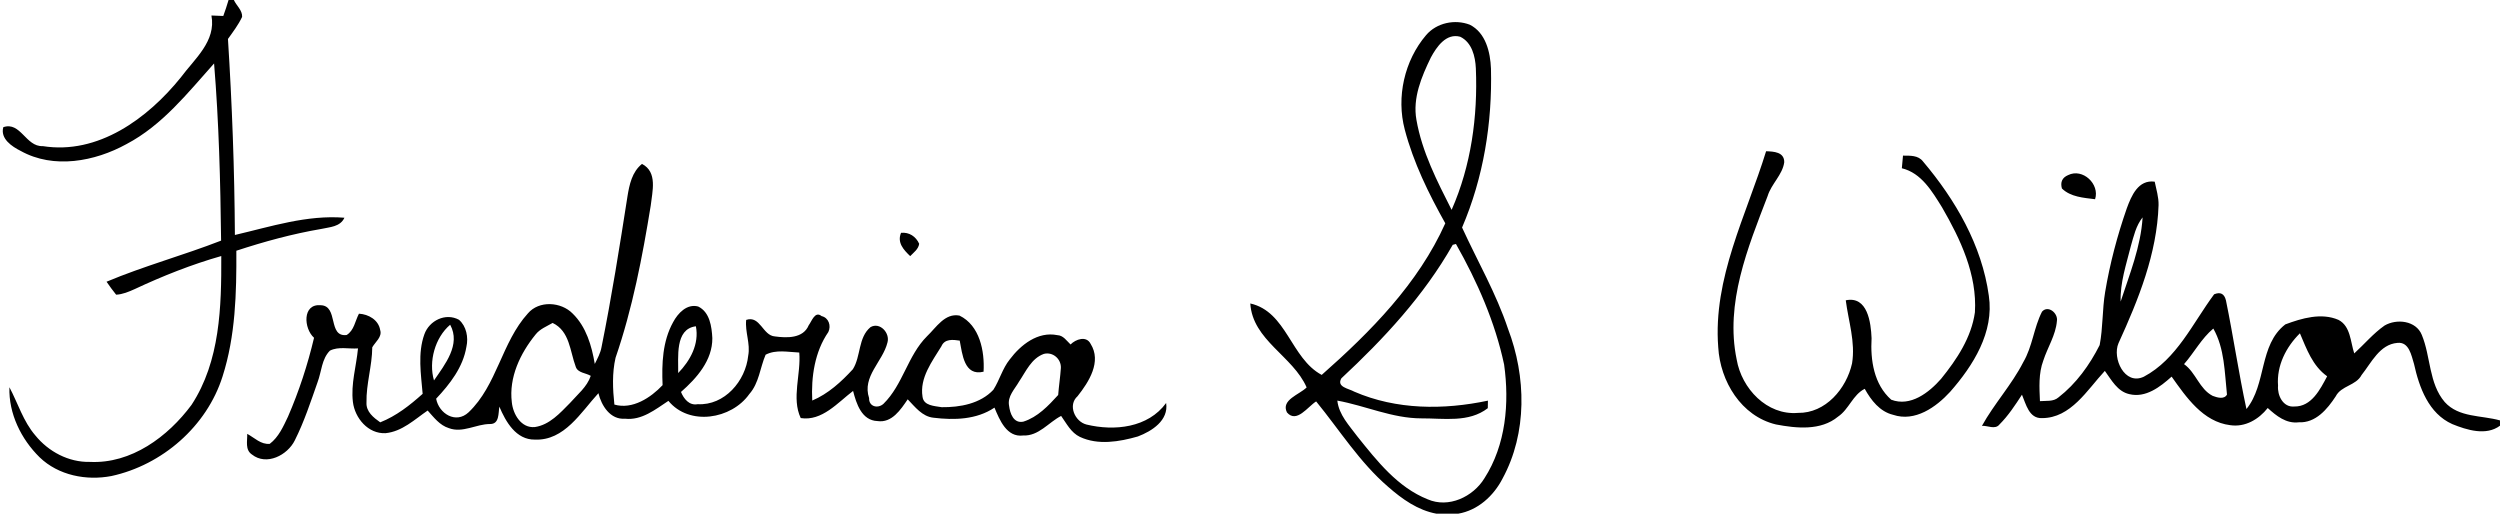 <svg viewBox="0 0 584 120" xmlns="http://www.w3.org/2000/svg">
  <path d="M53.39 0h1.24c.6 1.33 2.01 2.4 1.93 3.94-.87 1.86-2.13 3.5-3.31 5.16.96 15.25 1.53 30.51 1.62 45.79 8.41-1.96 16.84-4.73 25.59-4.03-.99 2.16-3.44 2.17-5.41 2.62-6.74 1.15-13.35 2.96-19.84 5.09.05 9.85-.19 19.9-3.22 29.36-3.68 11.66-14.08 20.68-25.95 23.27-5.87 1.13-12.4-.14-16.79-4.38C4.93 102.57 2 96.61 2.2 90.46c2 3.76 3.23 7.98 6.05 11.25 3.07 3.79 7.79 6.3 12.73 6.19 9.68.48 18.25-5.89 23.76-13.32 6.7-10.22 7-22.96 6.95-34.77-6.95 1.98-13.68 4.66-20.22 7.72-1.38.62-2.8 1.23-4.34 1.31-.79-.98-1.53-1.99-2.24-3.03 8.73-3.67 17.92-6.16 26.76-9.6-.16-13.81-.51-27.62-1.64-41.39-6.18 6.91-12.08 14.43-20.46 18.84-7.39 4.07-17.01 5.89-24.71 1.6C2.79 34.23.03 32.42.77 29.71c4.04-1.39 5.26 4.61 9.2 4.42 12.95 2.07 24.54-6.47 32.25-16.02 3.21-4.35 8.31-8.46 7.17-14.49.69.03 2.08.08 2.77.11.45-1.23.86-2.47 1.23-3.73m279.75 8.2c2.46-2.88 6.71-3.77 10.2-2.43 3.73 1.87 4.8 6.42 4.95 10.25.32 12.67-1.74 25.45-6.75 37.13 3.6 7.85 7.97 15.39 10.72 23.63 4.27 11.17 4.54 24.35-1.27 35.02-2.08 4.05-5.77 7.42-10.37 8.2h-5.05c-4.35-.79-8.04-3.42-11.3-6.28-6.65-5.72-11.32-13.22-16.82-19.95-1.95 1.22-4.58 5.2-6.82 2.57-1.46-2.95 2.96-4.17 4.6-5.84-3.18-7.31-12.63-11.01-13.16-19.61 8.52 1.92 9.44 12.82 16.68 16.69 11.42-10.08 22.56-21.34 28.87-35.42-3.89-6.94-7.44-14.17-9.47-21.9-2-7.57-.09-16.1 4.99-22.06m1.11 5.23c-2.18 4.49-4.29 9.47-3.37 14.57 1.3 7.48 4.83 14.32 8.22 21.02 4.56-10.33 6.13-21.82 5.66-33.05-.13-2.78-.91-6.07-3.66-7.39-3.29-.89-5.51 2.37-6.85 4.85m5.11 43.76c-6.73 11.87-16.09 21.95-26.02 31.19-1.18 2.06 1.74 2.37 3.02 3.11 9.85 4.27 20.86 4.29 31.22 2.1 0 .44-.02 1.32-.03 1.76-4.45 3.44-10.29 2.35-15.5 2.38-6.81 0-13.07-2.95-19.65-4.15.37 3.34 2.79 5.82 4.7 8.4 4.58 5.71 9.4 11.87 16.41 14.66 4.88 2.13 10.6-.58 13.25-4.91 5.02-7.8 5.86-17.58 4.6-26.57-2.11-9.93-6.27-19.37-11.25-28.17zm73.2-21.86c1.77.06 4.27.16 4.24 2.57-.39 2.92-3.02 5.06-3.88 7.89-4.64 12.09-9.97 25.03-7.23 38.2 1.15 6.75 7.06 13.08 14.31 12.46 6.46.11 11.33-5.67 12.64-11.56.82-4.98-.84-9.85-1.47-14.74 5.11-1.08 5.88 5.23 6.03 8.85-.29 5.14.53 10.77 4.59 14.37 4.49 1.72 8.84-1.67 11.66-4.89 3.66-4.52 7.07-9.64 7.89-15.52.55-8.8-3.38-17.1-7.68-24.53-2.32-3.72-4.81-8.02-9.39-9.13.07-.98.17-1.97.27-2.95 1.65.02 3.55-.12 4.68 1.37 7.56 8.94 13.76 19.59 15.37 31.36 1.28 8.52-3.66 16.33-9.04 22.45-3.29 3.59-8.21 7.08-13.31 5.37-3.13-.75-5.16-3.41-6.64-6.08-2.79 1.41-3.68 4.78-6.23 6.5-4.03 3.34-9.73 2.74-14.51 1.83-8.12-1.94-13.03-10.09-13.48-18.04-1.26-16.11 6.56-30.82 11.18-45.78M146.57 45.91c.45-2.78 1.07-5.76 3.4-7.62 3.69 1.91 2.4 6.43 2.04 9.74-1.95 12-4.26 24.03-8.22 35.55-.82 3.58-.66 7.3-.27 10.93 4.23 1.22 8.52-1.63 11.26-4.54-.21-4.99-.03-10.23 2.46-14.71 1.11-2.09 3.22-4.36 5.85-3.66 2.72 1.3 3.17 4.71 3.31 7.38.05 5.19-3.65 9.36-7.32 12.58.64 1.59 1.92 3.23 3.88 2.86 6.3.35 11.21-5.42 11.82-11.33.55-2.81-.78-5.56-.47-8.36 3.28-1.11 3.85 3.68 6.72 3.86 2.78.38 6.59.5 7.88-2.6.7-.91 1.46-3.43 3.01-2.15 1.67.38 2.28 2.27 1.58 3.72-3.19 4.62-4.04 10.51-3.76 16.01 3.73-1.58 6.79-4.38 9.49-7.32 1.9-3 1.2-7.4 4.12-9.83 2.2-1.27 4.6 1.39 3.96 3.59-1.1 4.49-5.98 7.92-4.29 12.99-.08 1.99 2.03 2.53 3.35 1.34 4.57-4.47 5.66-11.29 10.19-15.8 2.14-2.03 4.15-5.46 7.57-4.82 4.74 2.29 5.91 8.33 5.63 13.11-4.55 1.11-4.96-4.13-5.57-7.26-1.57-.23-3.51-.48-4.28 1.32-2.16 3.53-5.12 7.39-4.41 11.78.25 2.15 2.85 2.16 4.48 2.45 4.28.05 9.02-.81 12.07-4.07 1.45-2.26 2.12-4.96 3.82-7.08 2.56-3.41 6.57-6.6 11.12-5.68 1.41.06 2.17 1.32 3.09 2.18 1.2-1.22 3.68-2.11 4.68-.16 2.64 4.17-.41 8.92-3.04 12.24-2.33 2.06-.65 5.93 2.08 6.62 6.5 1.58 14.38.78 18.61-5.03.62 4.08-3.34 6.58-6.61 7.82-4.34 1.24-9.28 2.09-13.53.1-2.08-.99-3.12-3.12-4.39-4.9-2.95 1.51-5.24 4.74-8.88 4.57-3.84.48-5.49-3.63-6.69-6.51-4.19 2.82-9.41 2.95-14.24 2.36-2.65-.27-4.33-2.55-6.03-4.3-1.63 2.4-3.7 5.58-7.06 5.08-3.7-.13-4.94-4.08-5.7-7.04-3.59 2.73-7.26 7.12-12.23 6.34-2.2-4.65.1-10.27-.34-15.31-2.6-.1-5.44-.76-7.86.51-1.31 3.04-1.52 6.6-3.8 9.18-4.18 5.92-14.04 7.53-18.91 1.6-3.05 2.01-6.24 4.61-10.14 4.17-3.43.27-5.5-3.04-6.21-5.96-4.09 4.45-7.95 11.14-14.85 10.84-4.39.07-6.81-4.18-8.29-7.7-.26 1.51.04 4.1-2.18 4.06-3.25 0-6.4 2.18-9.62.96-2.14-.66-3.51-2.52-4.95-4.11-3.06 2.1-5.97 4.91-9.84 5.29-4.05.2-7.16-3.51-7.62-7.28-.51-4.22.8-8.35 1.19-12.52-2.16.16-4.55-.5-6.56.52-1.94 1.94-1.95 4.9-2.88 7.35-1.61 4.58-3.13 9.24-5.32 13.6-1.7 3.47-6.61 6.01-10.01 3.32-1.66-1.1-1.05-3.18-1.11-4.83 1.69.9 3.2 2.54 5.27 2.33 2.08-1.58 3.16-4.05 4.25-6.34 2.58-5.94 4.6-12.13 6.09-18.43-2.43-2.17-2.77-7.99 1.54-7.61 4.24.09 1.6 7.5 6.07 6.96 1.75-1.05 1.99-3.31 2.88-4.98 2.23.12 4.57 1.45 4.96 3.82.51 1.61-1.14 2.78-1.85 4.03-.03 4.35-1.44 8.57-1.35 12.9-.12 2.15 1.65 3.53 3.21 4.63 3.76-1.49 6.93-3.99 9.91-6.66-.39-4.59-1.19-9.47.4-13.9 1.14-3.21 4.96-5.1 8.08-3.4 1.75 1.51 2.24 4.13 1.74 6.32-.78 4.76-3.85 8.7-7.07 12.12.65 3.49 4.62 5.96 7.58 3.18 6.66-6.33 7.72-16.36 13.85-23.1 2.6-3.07 7.75-2.73 10.45.02 3.18 3.09 4.46 7.53 5.18 11.78.62-1.26 1.32-2.51 1.57-3.91 2.36-11.67 4.22-23.44 6.06-35.2m-21.46 32.23c-3.58 4.4-6.27 10.03-5.55 15.83.27 2.77 2.18 6.11 5.39 5.79 3.43-.51 5.88-3.27 8.19-5.61 1.75-2 3.98-3.74 4.86-6.35-1.13-.69-3.04-.67-3.51-2.13-1.36-3.63-1.39-8.32-5.4-10.23-1.38.8-2.96 1.4-3.98 2.7m33.31 9.01c2.81-2.89 4.95-6.77 4.14-10.93-4.97.63-4.05 7.29-4.14 10.93m-57.04 1.72c2.54-3.72 6.32-8.36 3.78-13.01-3.55 3-5.08 8.61-3.78 13.01m136.67.27c-1 1.77-2.76 3.43-2.33 5.65.22 1.78 1.03 4.18 3.33 3.71 3.34-1.05 5.84-3.71 8.14-6.23.16-2.11.49-4.21.63-6.32.09-2.1-1.89-3.82-3.97-3.28-2.92 1.04-4.19 4.09-5.8 6.47m243.61-45.11q-.615-2.235 1.44-3.12c3.41-1.7 7.46 2.09 6.31 5.63-2.67-.34-5.71-.51-7.75-2.51m15.14 4.69c1.09-2.98 2.68-6.8 6.54-6.28.37 1.8.94 3.6.9 5.47-.36 11.36-4.7 22.06-9.36 32.27-1.51 3.48 1.43 9.95 5.92 7.82 7.71-4.09 11.43-12.53 16.42-19.25 1.46-.61 2.38-.14 2.76 1.42 1.73 8.43 2.97 16.97 4.79 25.38 4.73-5.82 2.88-14.96 9.08-19.77 3.84-1.44 8.45-2.79 12.43-1.05 2.83 1.48 2.78 5.15 3.67 7.83 2.36-2.16 4.44-4.66 7.08-6.51 2.82-1.66 7.35-1.17 8.7 2.18 2.12 5.09 1.61 11.31 5.36 15.69 3.3 3.66 8.56 3.06 12.91 4.29v1.23c-3.22 2.43-7.76 1.01-11.15-.37-5.53-2.47-7.72-8.56-8.94-14.06-.61-1.95-1.14-5.22-3.88-4.91-4.14.34-6.07 4.63-8.37 7.51-1.31 2.5-4.75 2.46-6.04 4.98-1.96 2.99-4.68 6.26-8.64 6.06-2.92.36-5.24-1.51-7.24-3.34-2.11 2.66-5.27 4.53-8.77 4.01-6.34-.78-10.27-6.53-13.68-11.34-2.67 2.4-6.07 5.03-9.88 4.09-2.79-.62-4.18-3.32-5.72-5.43-4.1 4.4-7.94 11.05-14.7 11.03-3.01.12-3.74-3.3-4.66-5.47-1.59 2.44-3.2 4.91-5.27 6.97-1 1.26-2.81.2-4.08.31 2.86-5.18 6.95-9.58 9.65-14.87 2.16-3.66 2.46-8.05 4.38-11.8 1.42-1.63 3.81.37 3.48 2.19-.27 3.28-2.17 6.12-3.17 9.21-1.14 3.03-.93 6.33-.79 9.5 1.46-.13 3.12.17 4.33-.88 4.13-3.2 7.29-7.59 9.62-12.22.79-4.09.59-8.3 1.28-12.4 1.11-6.63 2.83-13.15 5.04-19.49m.95 8.82c-1.06 4.25-2.51 8.47-2.37 12.91 2.1-6.42 4.72-12.86 5.13-19.67-1.55 1.94-2.09 4.43-2.76 6.76m12.44 27.52c2.79 1.98 3.56 5.8 6.68 7.41 1.01.38 2.67.92 3.35-.29-.56-5.21-.54-10.75-3.19-15.43-2.78 2.33-4.47 5.61-6.84 8.31m21.96 5.03c-.2 2.24 1.16 5.13 3.8 4.87 4.02.07 6.05-4.01 7.67-7.06-3.42-2.44-4.78-6.35-6.36-10.04-3.24 3.2-5.47 7.57-5.11 12.23m-321.67-35.7c1.89-.2 3.48.85 4.24 2.56-.18 1.27-1.28 2.02-2.1 2.88-1.56-1.49-3.09-3.15-2.14-5.44"/>
</svg>

